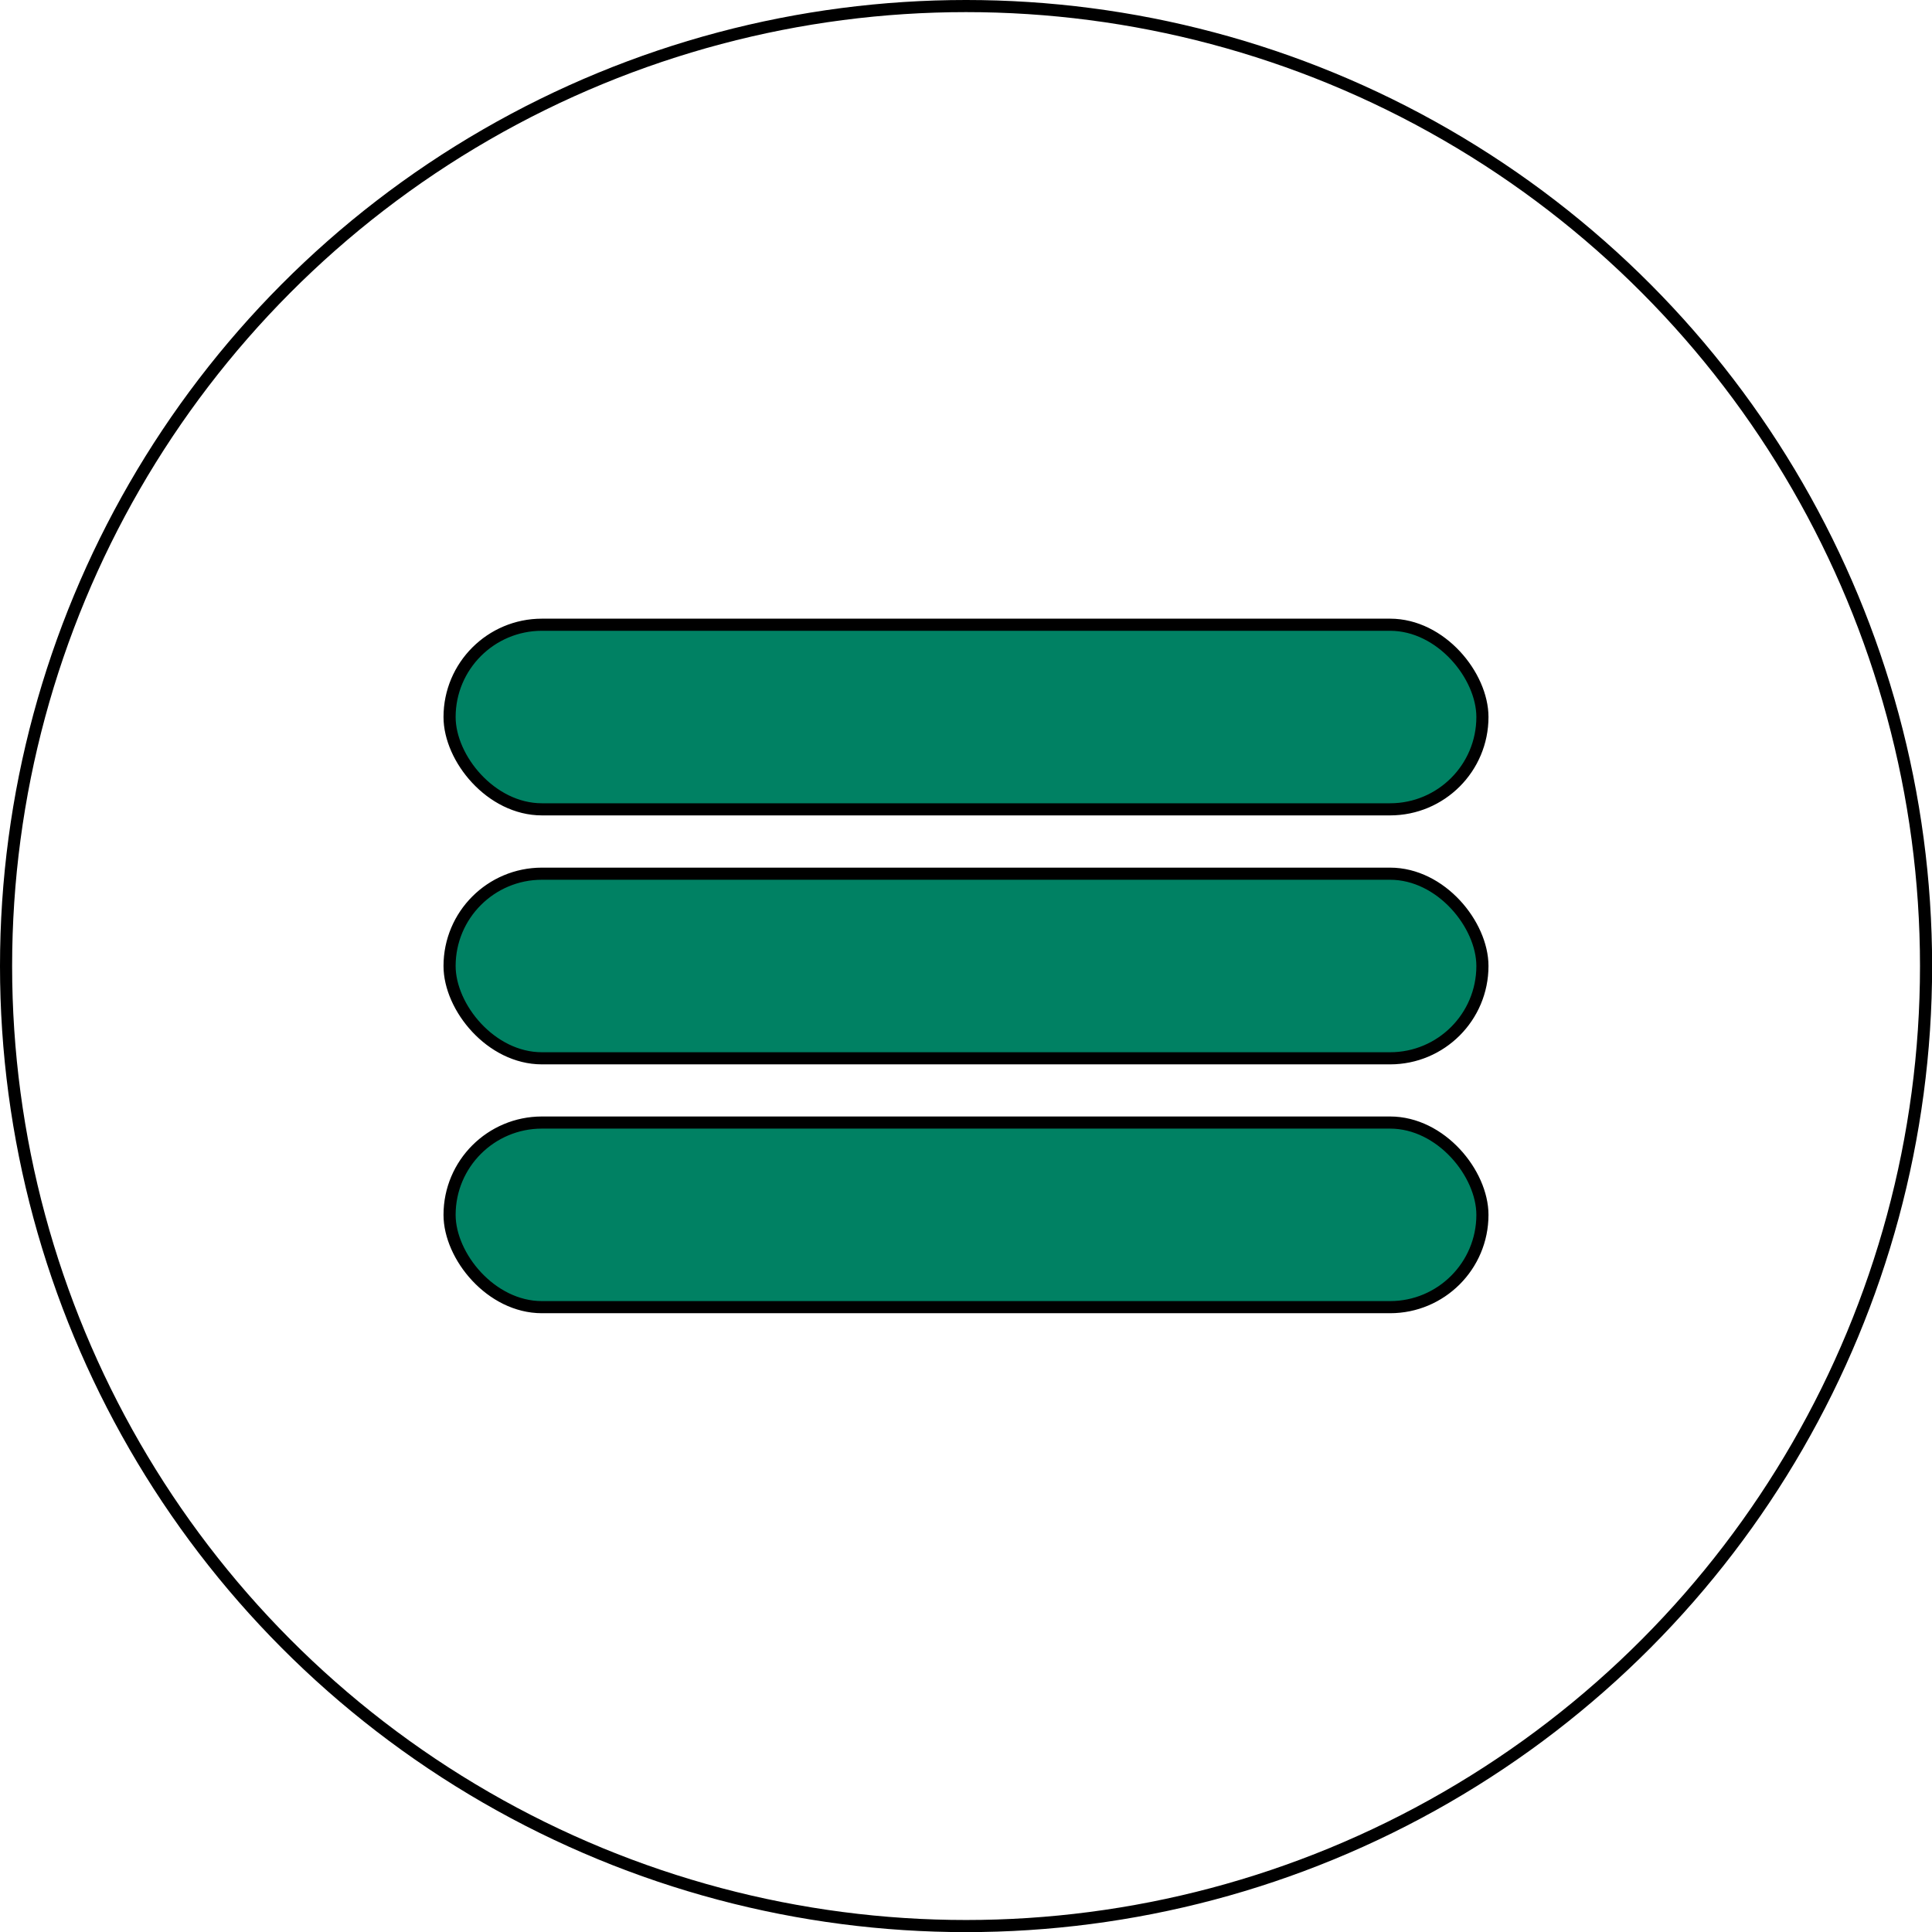 <?xml version="1.0" encoding="UTF-8"?> <svg xmlns="http://www.w3.org/2000/svg" viewBox="0 0 159.39 159.39"><defs><style>.cls-1{fill:none;stroke-miterlimit:10;}.cls-1,.cls-2{stroke:#000;}.cls-2{fill:#008163;stroke-linecap:round;stroke-linejoin:round;}</style></defs><g id="Layer_2" data-name="Layer 2"><g id="Layer_1-2" data-name="Layer 1"><circle class="cls-1" cx="79.7" cy="79.7" r="79.2"></circle><rect class="cls-2" x="37.09" y="51.54" width="85.21" height="15.23" rx="7.62"></rect><rect class="cls-2" x="37.09" y="72.08" width="85.21" height="15.23" rx="7.62"></rect><rect class="cls-2" x="37.09" y="92.61" width="85.21" height="15.23" rx="7.62"></rect></g></g></svg> 